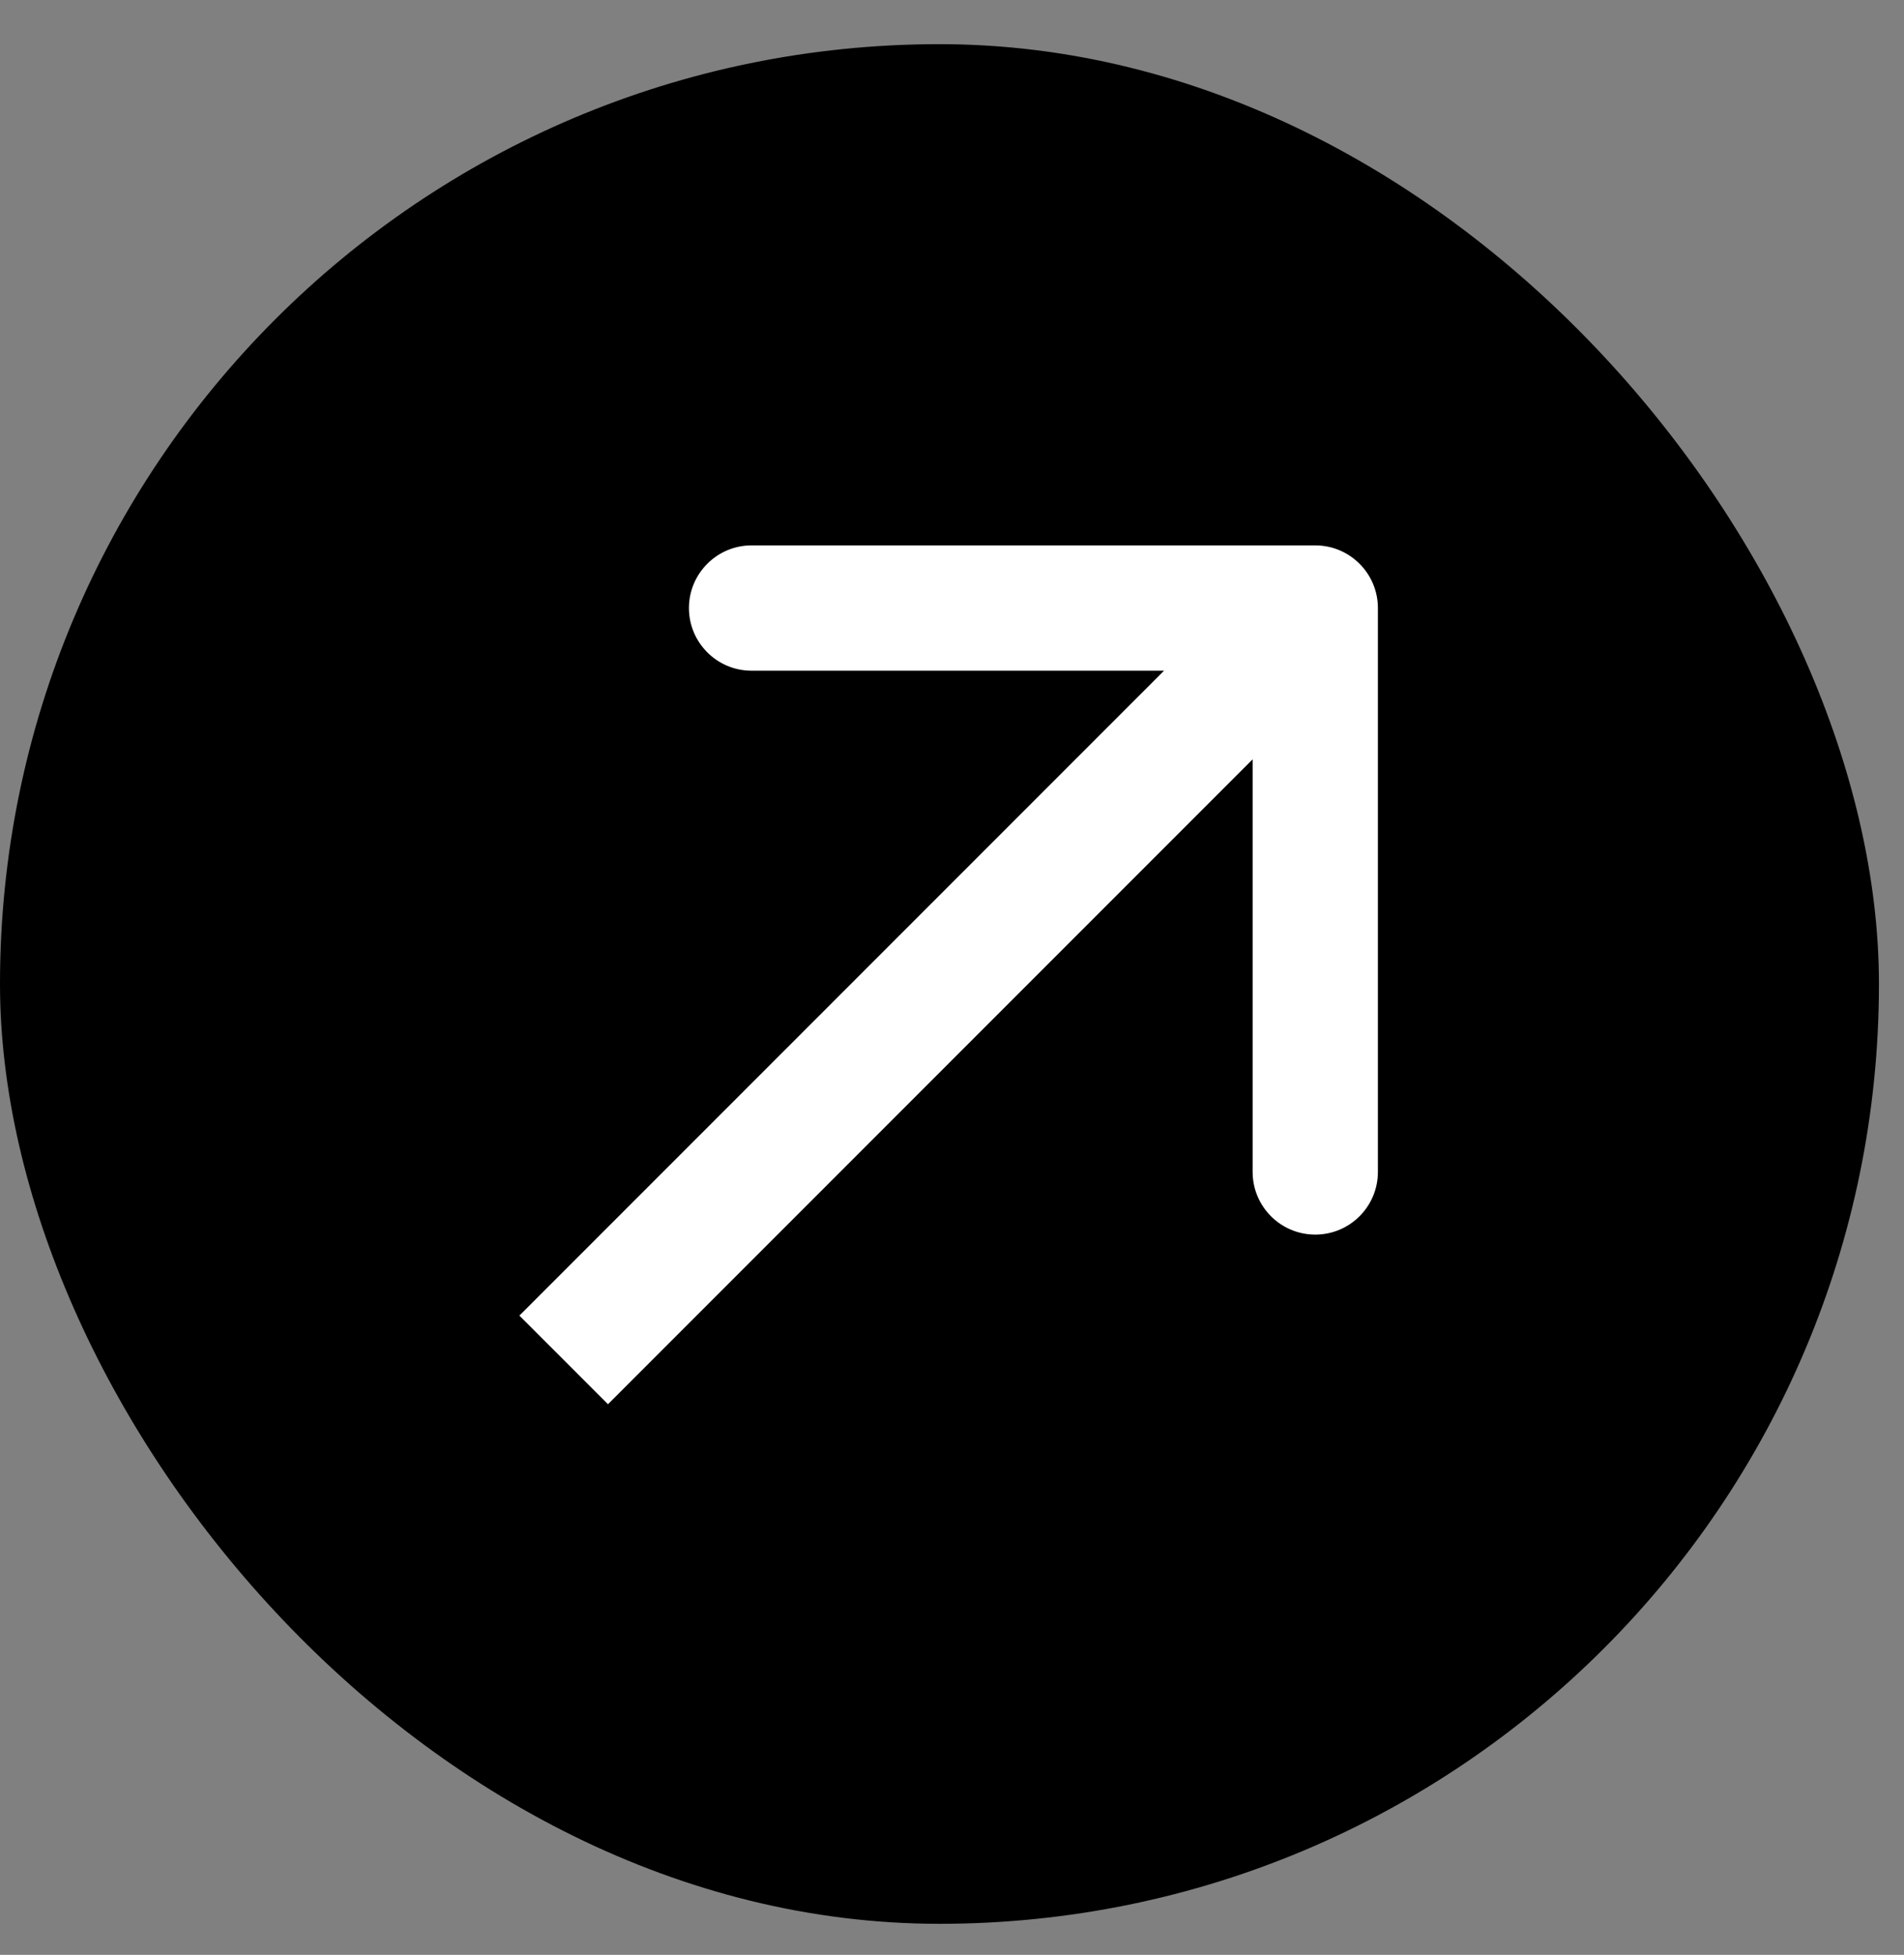 <?xml version="1.0" encoding="UTF-8"?> <svg xmlns="http://www.w3.org/2000/svg" width="38" height="39" viewBox="0 0 38 39" fill="none"><rect x="0" y="0" width="38" height="39" fill="#808080" stroke="none"/><rect y="0.881" width="37.5" height="37.5" rx="18.75" fill="black"></rect><path d="M27.5 12.131C27.5 11.441 26.94 10.881 26.25 10.881H15C14.31 10.881 13.75 11.441 13.75 12.131C13.75 12.821 14.31 13.381 15 13.381H25V23.381C25 24.071 25.56 24.631 26.25 24.631C26.94 24.631 27.5 24.071 27.5 23.381V12.131ZM11.25 27.131L12.134 28.015L27.134 13.015L26.25 12.131L25.366 11.247L10.366 26.247L11.25 27.131Z" fill="white"></path></svg> 